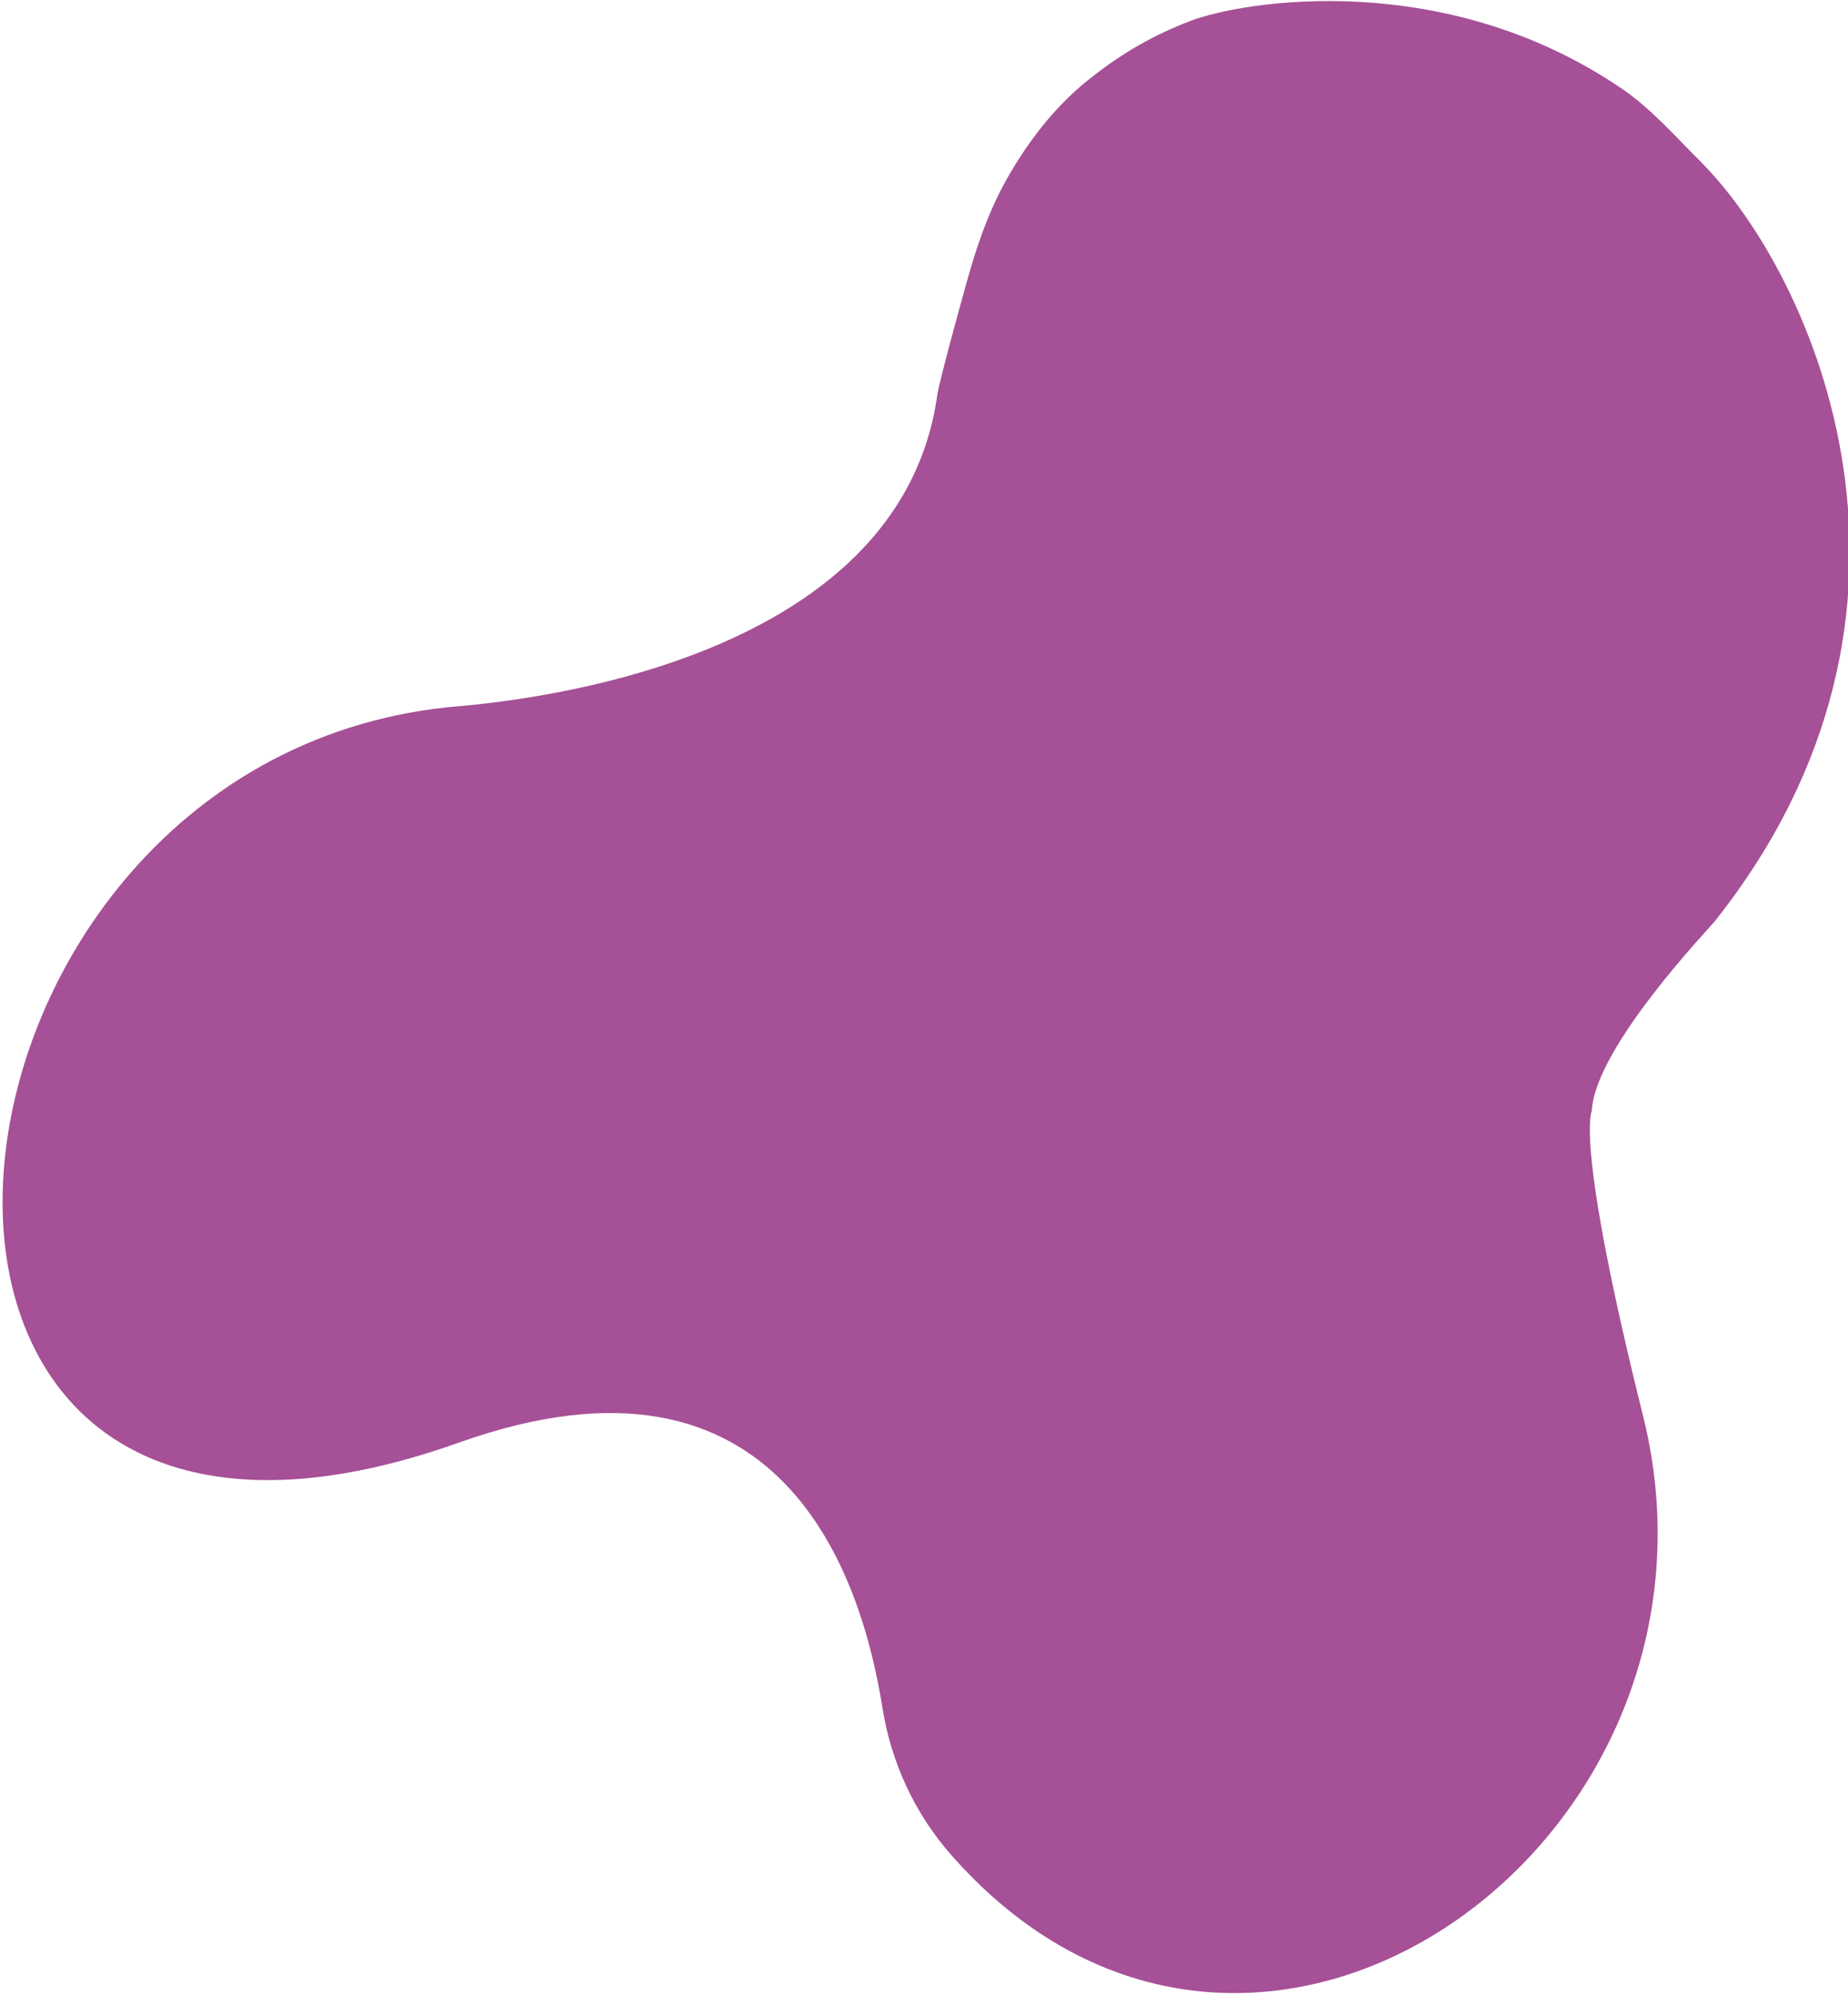 <svg width="886px" height="956px" viewBox="0 0 886 956" xmlns="http://www.w3.org/2000/svg" xmlns:xlink="http://www.w3.org/1999/xlink" style="fill-rule:evenodd;clip-rule:evenodd;stroke-linejoin:round;stroke-miterlimit:2;">
    <g transform="matrix(-0.139,-0.99,0.99,-0.139,3191.61,2899.15)">
        <path d="M2534.01,-2072.38C2669.06,-2086.58 2681.23,-2076.57 2682.43,-2076.33C2712.18,-2070.4 2760.8,-2008.69 2763.94,-2005.39C2895.58,-1866.75 3063.91,-1915.07 3125.5,-1961.38C3139.62,-1971.99 3154.34,-1981.72 3165.43,-1993.93C3235.25,-2070.79 3232.3,-2169.07 3226.36,-2194.56C3222.45,-2211.36 3216.29,-2228.58 3204.36,-2248.19C3194.91,-2263.73 3181.38,-2278.36 3164.15,-2291.67C3148.18,-2304.01 3130.29,-2312.44 3114.9,-2319.06C3108.86,-2321.66 3072.48,-2337.55 3065.43,-2339.58C2932.98,-2377.75 2949.68,-2580.54 2950.1,-2593.07C2958.9,-2859.26 2533.85,-2959.64 2600.21,-2636.55C2633.47,-2474.63 2508.56,-2454.19 2446.2,-2453.07C2419.53,-2452.59 2393.52,-2444.76 2371.29,-2429.99C2370.78,-2429.65 2370.25,-2429.3 2369.72,-2428.95C2188.8,-2307.53 2325.45,-2050.46 2534.01,-2072.38Z" style="fill:rgb(166,80,151);fill-rule:nonzero;"/>
    </g>
</svg>
